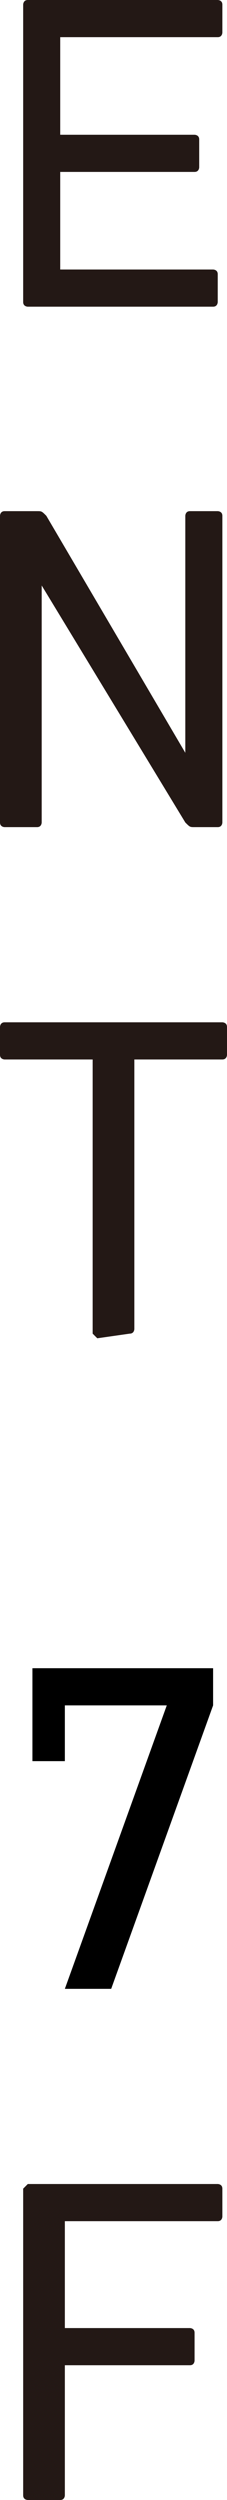 <?xml version="1.0" encoding="utf-8"?>
<!-- Generator: Adobe Illustrator 28.1.0, SVG Export Plug-In . SVG Version: 6.00 Build 0)  -->
<svg version="1.1" id="レイヤー_1" xmlns="http://www.w3.org/2000/svg" xmlns:xlink="http://www.w3.org/1999/xlink" x="0px"
	 y="0px" viewBox="0 0 4.9 53.8" style="enable-background:new 0 0 4.9 53.8;" xml:space="preserve">
<style type="text/css">
	.st0{fill:#231815;}
</style>
<g>
	<path d="M0.7,37.9v-2h3.9v0.8l-2.2,6.1h-1l2.2-6.1H1.4v1.2H0.7z"/>
</g>
<path class="st0" d="M0.5,0.1c0,0,0-0.1,0.1-0.1c0,0,0,0,0,0h4.1c0,0,0.1,0,0.1,0.1c0,0,0,0,0,0v0.6c0,0,0,0.1-0.1,0.1c0,0,0,0,0,0
	H1.4c0,0-0.1,0-0.1,0c0,0,0,0,0,0v2c0,0,0,0.1,0,0.1c0,0,0.1,0,0.1,0h2.8c0,0,0.1,0,0.1,0.1c0,0,0,0,0,0v0.6c0,0,0,0.1-0.1,0.1
	c0,0,0,0,0,0H1.4c0,0-0.1,0-0.1,0c0,0,0,0,0,0v2c0,0,0,0.1,0,0.1c0,0,0.1,0,0.1,0h3.2c0,0,0.1,0,0.1,0.1c0,0,0,0,0,0v0.6
	c0,0,0,0.1-0.1,0.1c0,0,0,0,0,0H0.6c0,0-0.1,0-0.1-0.1c0,0,0,0,0,0L0.5,0.1z"/>
<path class="st0" d="M0,11.1c0,0,0-0.1,0.1-0.1c0,0,0,0,0,0h0.7c0.1,0,0.1,0,0.2,0.1L4,16.2l0,0v-5.1c0,0,0-0.1,0.1-0.1c0,0,0,0,0,0
	h0.6c0,0,0.1,0,0.1,0.1c0,0,0,0,0,0v6.6c0,0,0,0.1-0.1,0.1c0,0,0,0,0,0H4.2c-0.1,0-0.1,0-0.2-0.1l-3.1-5.1l0,0v5.1
	c0,0,0,0.1-0.1,0.1c0,0,0,0,0,0H0.1c0,0-0.1,0-0.1-0.1c0,0,0,0,0,0L0,11.1z"/>
<path class="st0" d="M2.1,28.8C2.1,28.8,2,28.8,2.1,28.8C2,28.7,2,28.7,2,28.7v-5.8c0,0,0,0,0-0.1H0.1c0,0-0.1,0-0.1-0.1
	c0,0,0,0,0,0v-0.6c0,0,0-0.1,0.1-0.1c0,0,0,0,0,0h4.7c0,0,0.1,0,0.1,0.1c0,0,0,0,0,0v0.6c0,0,0,0.1-0.1,0.1c0,0,0,0,0,0H3
	c0,0-0.1,0-0.1,0c0,0,0,0,0,0v5.8c0,0,0,0.1-0.1,0.1c0,0,0,0,0,0L2.1,28.8z"/>
<path class="st0" d="M0.5,47.1C0.5,47.1,0.5,47,0.5,47.1C0.6,47,0.6,47,0.6,47h4.1c0,0,0.1,0,0.1,0.1c0,0,0,0,0,0v0.6
	c0,0,0,0.1-0.1,0.1c0,0,0,0,0,0H1.5c0,0-0.1,0-0.1,0c0,0,0,0,0,0V50c0,0,0,0.1,0,0.1c0,0,0,0,0,0h2.7c0,0,0.1,0,0.1,0.1c0,0,0,0,0,0
	v0.6c0,0,0,0.1-0.1,0.1c0,0,0,0,0,0H1.5c0,0-0.1,0-0.1,0c0,0,0,0,0,0v2.8c0,0,0,0.1-0.1,0.1c0,0,0,0,0,0H0.6c0,0-0.1,0-0.1-0.1
	c0,0,0,0,0,0V47.1z"/>
</svg>
